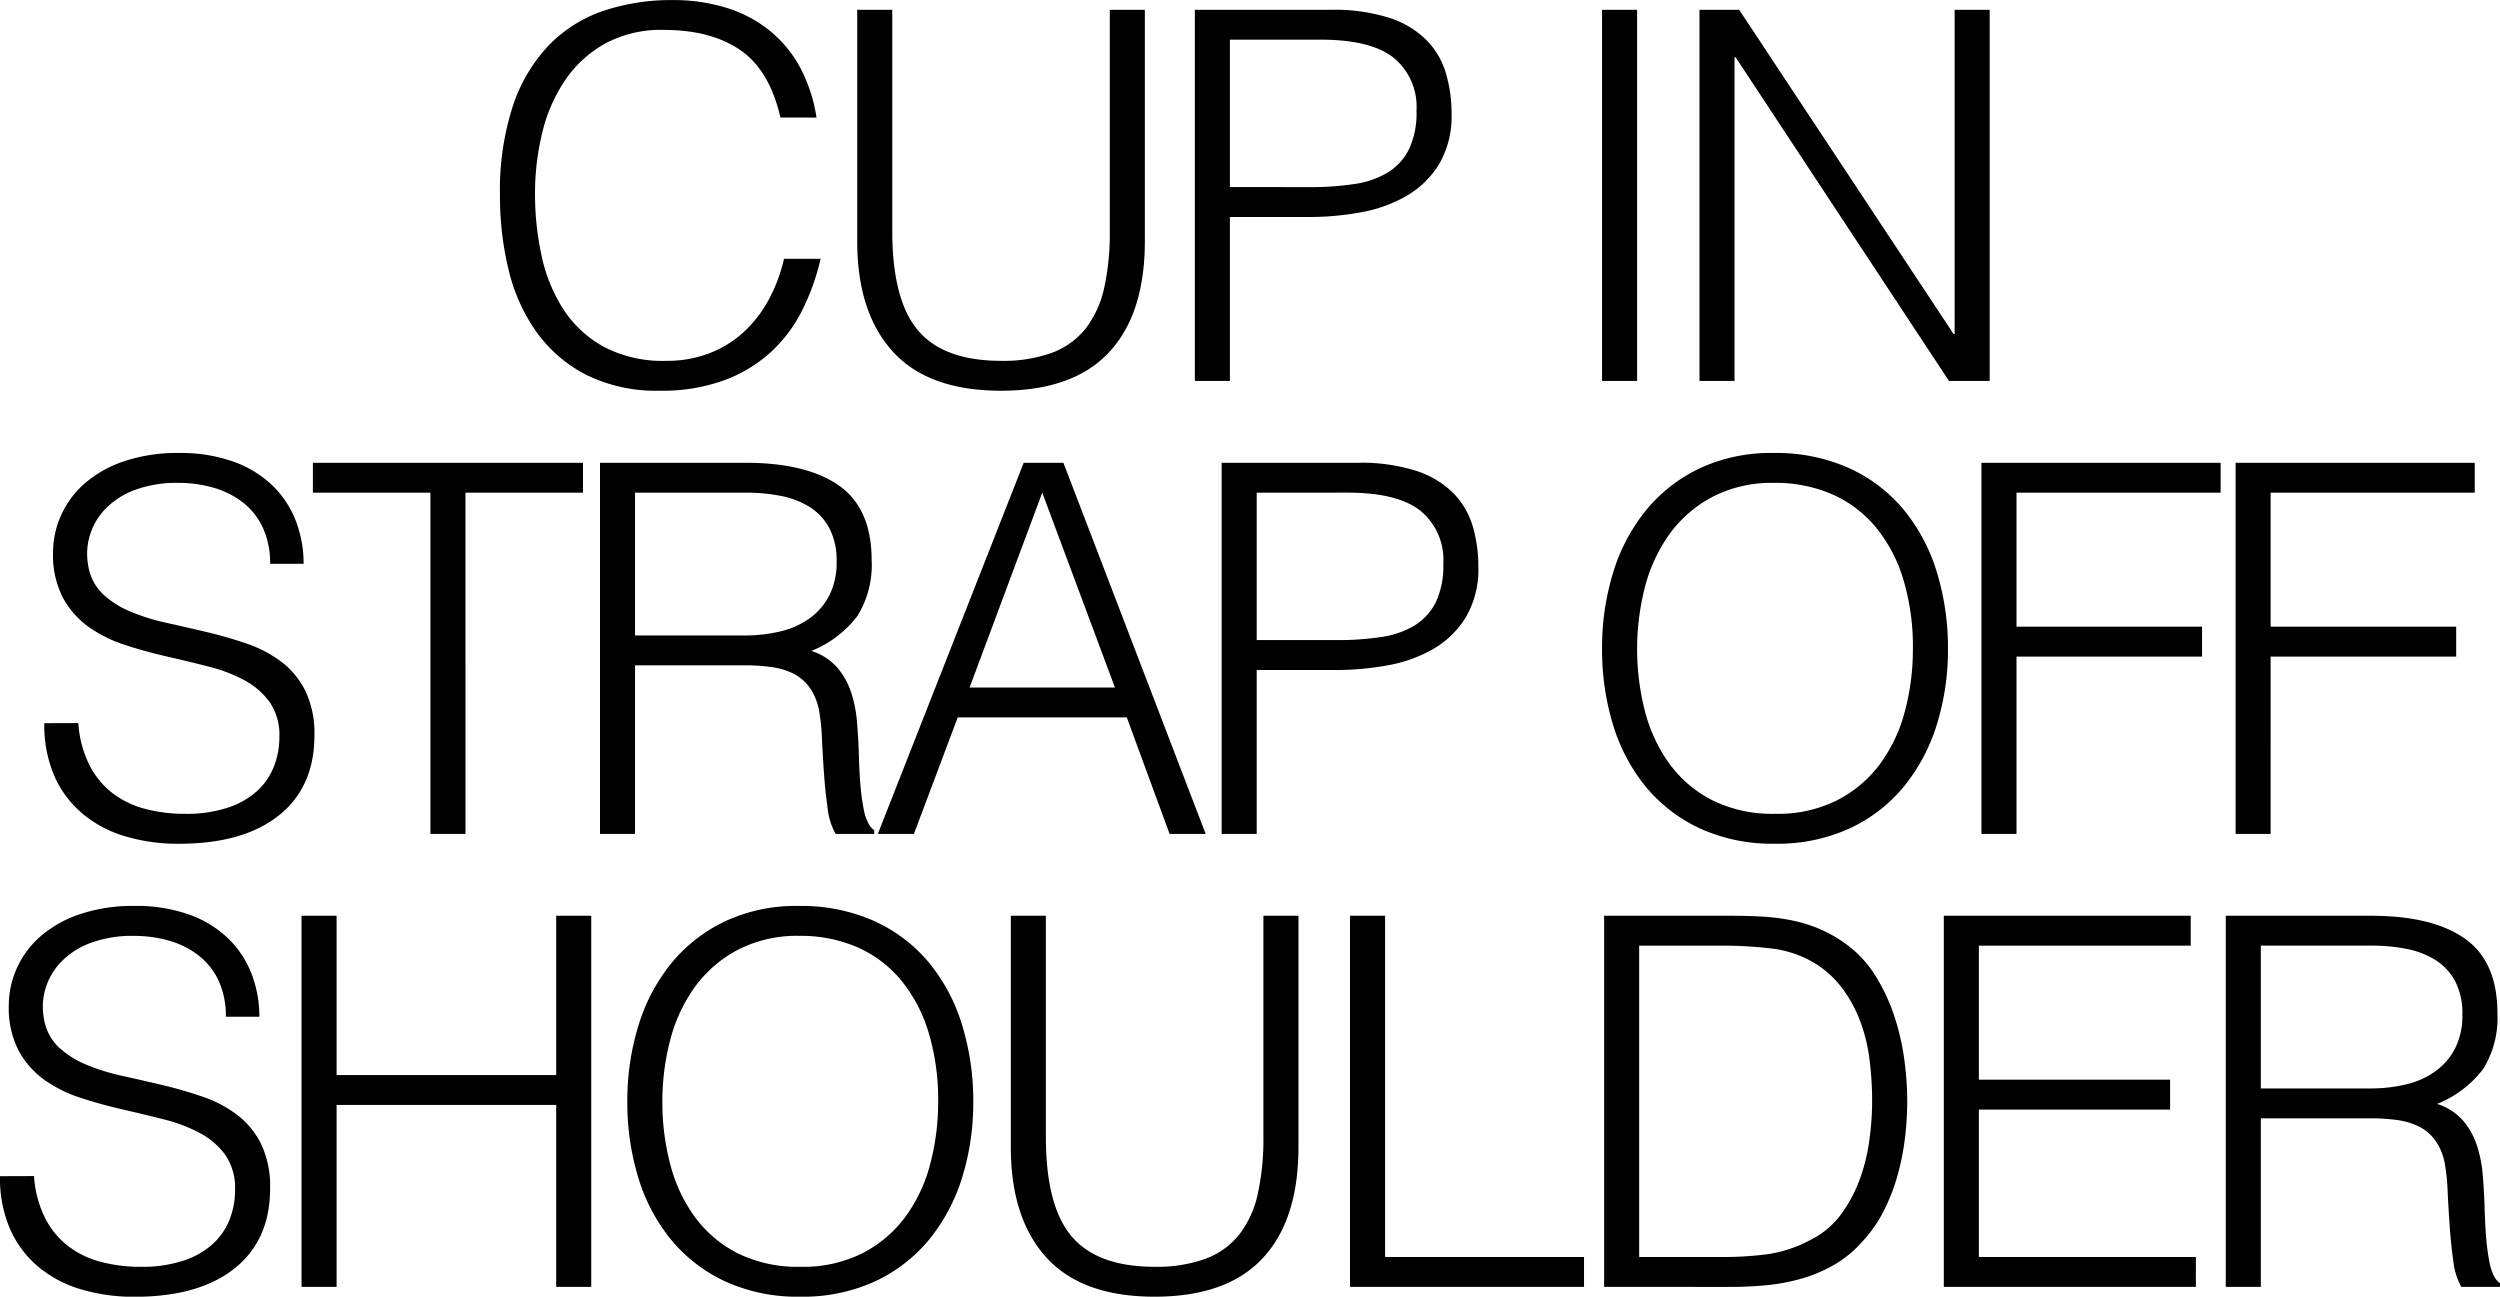 <svg xmlns="http://www.w3.org/2000/svg" width="320.1" height="166.028" viewBox="0 0 320.1 166.028">
  <path id="パス_13" data-name="パス 13" d="M-60.522-33.726q-1.386-6.072-5.148-8.646T-75.5-44.946A15.046,15.046,0,0,0-82.9-43.23a14.941,14.941,0,0,0-5.115,4.62,20.392,20.392,0,0,0-2.97,6.7,32.687,32.687,0,0,0-.957,8.019,36.861,36.861,0,0,0,.825,7.788,20.7,20.7,0,0,0,2.739,6.831,14.546,14.546,0,0,0,5.148,4.851,16.176,16.176,0,0,0,8.118,1.848,14.976,14.976,0,0,0,5.544-.99A13.834,13.834,0,0,0-65.175-6.3a15.961,15.961,0,0,0,3.168-4.125,20.765,20.765,0,0,0,1.947-5.214h4.686a29.64,29.64,0,0,1-2.31,6.5,18.533,18.533,0,0,1-3.993,5.379A18.259,18.259,0,0,1-67.683-.1a23.1,23.1,0,0,1-8.283,1.353A20.189,20.189,0,0,1-85.338-.759,17.8,17.8,0,0,1-91.707-6.2a22.851,22.851,0,0,1-3.6-7.953,39.753,39.753,0,0,1-1.122-9.6,34.792,34.792,0,0,1,1.683-11.55,20.62,20.62,0,0,1,4.653-7.755,17.581,17.581,0,0,1,7-4.356,27.4,27.4,0,0,1,8.778-1.353,23.064,23.064,0,0,1,6.765.957,16.609,16.609,0,0,1,5.544,2.871,15.579,15.579,0,0,1,3.96,4.719,19.842,19.842,0,0,1,2.145,6.5Zm9.834-13.794H-46.2v28.314q0,8.844,3.3,12.738t10.626,3.894a18.245,18.245,0,0,0,6.5-1.023A9.911,9.911,0,0,0-21.45-6.7a12.957,12.957,0,0,0,2.376-5.181,32.468,32.468,0,0,0,.726-7.326V-47.52h4.488v29.634q0,9.306-4.587,14.223T-32.274,1.254q-9.306,0-13.86-5.016t-4.554-14.124ZM-7.458,0V-47.52H9.9a23.308,23.308,0,0,1,7.623,1.056,11.789,11.789,0,0,1,4.752,2.9A10.226,10.226,0,0,1,24.717-39.3a18.174,18.174,0,0,1,.693,5.049,12.087,12.087,0,0,1-1.617,6.534A11.934,11.934,0,0,1,19.6-23.661a18.052,18.052,0,0,1-5.841,2.079,36.638,36.638,0,0,1-6.567.594H-2.97V0ZM7.326-24.816a36.65,36.65,0,0,0,5.676-.4A11.32,11.32,0,0,0,17.259-26.7a7.354,7.354,0,0,0,2.706-2.97,10.866,10.866,0,0,0,.957-4.917,8.125,8.125,0,0,0-2.937-6.8q-2.937-2.31-9.339-2.31H-2.97v18.876ZM44.682,0V-47.52H49.17V0ZM61.776-41.448h-.132V0H57.156V-47.52h5.082L89.694-6.006h.132V-47.52h4.488V0H89.1ZM-150.414,43.81a14.079,14.079,0,0,0,1.419,5.379,10.643,10.643,0,0,0,2.97,3.6,11.77,11.77,0,0,0,4.191,2.013,19.854,19.854,0,0,0,5.082.627,16.935,16.935,0,0,0,5.478-.792,10.363,10.363,0,0,0,3.762-2.145,8.413,8.413,0,0,0,2.145-3.135,10.287,10.287,0,0,0,.693-3.762,7.427,7.427,0,0,0-1.254-4.488A9.674,9.674,0,0,0-129.2,38.3a20,20,0,0,0-4.62-1.749q-2.607-.66-5.346-1.287t-5.346-1.485a16.828,16.828,0,0,1-4.62-2.31,11.164,11.164,0,0,1-3.267-3.729,11.878,11.878,0,0,1-1.254-5.775,11.621,11.621,0,0,1,1.023-4.752,11.834,11.834,0,0,1,3.036-4.092,14.9,14.9,0,0,1,5.049-2.838,21.262,21.262,0,0,1,7-1.056,20.051,20.051,0,0,1,7.029,1.122,13.958,13.958,0,0,1,4.983,3.069,12.633,12.633,0,0,1,2.97,4.521,15.127,15.127,0,0,1,.99,5.478h-4.29a10.666,10.666,0,0,0-.957-4.686,8.792,8.792,0,0,0-2.607-3.234,11.131,11.131,0,0,0-3.762-1.848,16.012,16.012,0,0,0-4.356-.594,15.316,15.316,0,0,0-5.775.957,10.145,10.145,0,0,0-3.729,2.475,8.359,8.359,0,0,0-1.914,3.366,8.1,8.1,0,0,0-.2,3.7,6.447,6.447,0,0,0,1.848,3.7,11.661,11.661,0,0,0,3.564,2.277,26.855,26.855,0,0,0,4.653,1.452q2.541.561,5.181,1.188a52.989,52.989,0,0,1,5.115,1.485,15.721,15.721,0,0,1,4.389,2.31,10.64,10.64,0,0,1,3.069,3.729,12.56,12.56,0,0,1,1.155,5.709q0,6.6-4.554,10.23t-12.8,3.63a23.636,23.636,0,0,1-6.864-.957,15.208,15.208,0,0,1-5.478-2.9,13.34,13.34,0,0,1-3.6-4.818,16.423,16.423,0,0,1-1.287-6.765Zm30.03-33.33H-85.8v3.828h-15.048V58h-4.488V14.308h-15.048Zm55.242,22.11a19.438,19.438,0,0,0,4.653-.528,10.522,10.522,0,0,0,3.729-1.683,8.317,8.317,0,0,0,2.508-2.937,9.219,9.219,0,0,0,.924-4.29,8.868,8.868,0,0,0-.957-4.356,7.248,7.248,0,0,0-2.574-2.706,10.926,10.926,0,0,0-3.7-1.386,23.062,23.062,0,0,0-4.323-.4H-79.134V32.59Zm-13.992,3.828V58h-4.488V10.48H-65.01q7.854,0,12.012,2.937t4.158,9.537a12.393,12.393,0,0,1-1.815,7.128,13.847,13.847,0,0,1-5.907,4.488,7.393,7.393,0,0,1,3.3,2.112A9.368,9.368,0,0,1-51.48,39.85a16.075,16.075,0,0,1,.759,3.762q.165,1.98.231,3.828.066,2.706.231,4.488a27.47,27.47,0,0,0,.4,2.9,6.8,6.8,0,0,0,.561,1.749,2.679,2.679,0,0,0,.792.957V58h-4.95a8.717,8.717,0,0,1-1.023-3.3q-.3-2.112-.462-4.422t-.264-4.488a25.982,25.982,0,0,0-.363-3.564,7.435,7.435,0,0,0-1.287-3.069A5.849,5.849,0,0,0-59,37.408a9.247,9.247,0,0,0-2.805-.792,25.264,25.264,0,0,0-3.2-.2ZM-48.048,58-29.37,10.48h5.082L-6.072,58h-4.62L-16.17,43.084H-37.818L-43.428,58ZM-36.3,39.256h18.612l-9.306-24.948ZM-4.026,58V10.48H13.332a23.308,23.308,0,0,1,7.623,1.056,11.789,11.789,0,0,1,4.752,2.9A10.226,10.226,0,0,1,28.149,18.7a18.174,18.174,0,0,1,.693,5.049,12.087,12.087,0,0,1-1.617,6.534,11.934,11.934,0,0,1-4.191,4.059,18.052,18.052,0,0,1-5.841,2.079,36.638,36.638,0,0,1-6.567.594H.462V58ZM10.758,33.184a36.65,36.65,0,0,0,5.676-.4A11.32,11.32,0,0,0,20.691,31.3a7.354,7.354,0,0,0,2.706-2.97,10.866,10.866,0,0,0,.957-4.917,8.125,8.125,0,0,0-2.937-6.8q-2.937-2.31-9.339-2.31H.462V33.184Zm33.924,1.122A32.665,32.665,0,0,1,46.1,24.538a23.49,23.49,0,0,1,4.191-7.953,19.93,19.93,0,0,1,6.864-5.379,21.418,21.418,0,0,1,9.438-1.98,22.884,22.884,0,0,1,9.735,1.947,19.673,19.673,0,0,1,7,5.346,23.13,23.13,0,0,1,4.224,7.986,32.99,32.99,0,0,1,1.419,9.8,32.113,32.113,0,0,1-1.419,9.669,23.537,23.537,0,0,1-4.191,7.92,19.768,19.768,0,0,1-6.93,5.379,22.174,22.174,0,0,1-9.636,1.98,22.174,22.174,0,0,1-9.636-1.98,19.768,19.768,0,0,1-6.93-5.379,23.088,23.088,0,0,1-4.158-7.92A32.821,32.821,0,0,1,44.682,34.306Zm22.176,21.12a16.907,16.907,0,0,0,7.953-1.749,15.864,15.864,0,0,0,5.478-4.653,19.814,19.814,0,0,0,3.168-6.732,30.8,30.8,0,0,0,1.023-7.986,29.862,29.862,0,0,0-1.221-8.877,19.256,19.256,0,0,0-3.531-6.7,15.15,15.15,0,0,0-5.61-4.224,18.166,18.166,0,0,0-7.392-1.452,16.5,16.5,0,0,0-7.887,1.782,16.042,16.042,0,0,0-5.478,4.719,20.18,20.18,0,0,0-3.168,6.765,31.94,31.94,0,0,0,0,16.038,19.814,19.814,0,0,0,3.168,6.732,15.546,15.546,0,0,0,5.478,4.62A17.333,17.333,0,0,0,66.858,55.426ZM93.258,58V10.48h30.624v3.828H97.746v17.16h23.76V35.3H97.746V58ZM125.8,58V10.48H156.42v3.828H130.284v17.16h23.76V35.3h-23.76V58ZM-156.09,101.81a14.079,14.079,0,0,0,1.419,5.379,10.644,10.644,0,0,0,2.97,3.6,11.77,11.77,0,0,0,4.191,2.013,19.854,19.854,0,0,0,5.082.627,16.935,16.935,0,0,0,5.478-.792,10.363,10.363,0,0,0,3.762-2.145,8.413,8.413,0,0,0,2.145-3.135,10.287,10.287,0,0,0,.693-3.762A7.427,7.427,0,0,0-131.6,99.1a9.674,9.674,0,0,0-3.267-2.805,20,20,0,0,0-4.62-1.749q-2.607-.66-5.346-1.287t-5.346-1.485a16.828,16.828,0,0,1-4.62-2.31,11.164,11.164,0,0,1-3.267-3.729,11.878,11.878,0,0,1-1.254-5.775,11.621,11.621,0,0,1,1.023-4.752,11.834,11.834,0,0,1,3.036-4.092,14.9,14.9,0,0,1,5.049-2.838,21.262,21.262,0,0,1,7-1.056,20.051,20.051,0,0,1,7.029,1.122,13.958,13.958,0,0,1,4.983,3.069,12.633,12.633,0,0,1,2.97,4.521,15.127,15.127,0,0,1,.99,5.478h-4.29a10.666,10.666,0,0,0-.957-4.686A8.792,8.792,0,0,0-135.1,73.5a11.131,11.131,0,0,0-3.762-1.848,16.012,16.012,0,0,0-4.356-.594,15.316,15.316,0,0,0-5.775.957,10.145,10.145,0,0,0-3.729,2.475,8.359,8.359,0,0,0-1.914,3.366,8.1,8.1,0,0,0-.2,3.7,6.447,6.447,0,0,0,1.848,3.7,11.661,11.661,0,0,0,3.564,2.277,26.855,26.855,0,0,0,4.653,1.452q2.541.561,5.181,1.188a52.99,52.99,0,0,1,5.115,1.485,15.721,15.721,0,0,1,4.389,2.31,10.64,10.64,0,0,1,3.069,3.729,12.56,12.56,0,0,1,1.155,5.709q0,6.6-4.554,10.23t-12.8,3.63a23.636,23.636,0,0,1-6.864-.957,15.208,15.208,0,0,1-5.478-2.9,13.34,13.34,0,0,1-3.6-4.818,16.423,16.423,0,0,1-1.287-6.765ZM-121.836,116V68.48h4.488V88.874h28.116V68.48h4.488V116h-4.488V92.7h-28.116V116Zm41.712-23.694A32.665,32.665,0,0,1-78.7,82.538a23.49,23.49,0,0,1,4.191-7.953,19.93,19.93,0,0,1,6.864-5.379,21.418,21.418,0,0,1,9.438-1.98,22.884,22.884,0,0,1,9.735,1.947,19.673,19.673,0,0,1,7,5.346,23.13,23.13,0,0,1,4.224,7.986,32.99,32.99,0,0,1,1.419,9.8,32.113,32.113,0,0,1-1.419,9.669,23.537,23.537,0,0,1-4.191,7.92,19.768,19.768,0,0,1-6.93,5.379,22.174,22.174,0,0,1-9.636,1.98,22.174,22.174,0,0,1-9.636-1.98,19.768,19.768,0,0,1-6.93-5.379,23.088,23.088,0,0,1-4.158-7.92A32.821,32.821,0,0,1-80.124,92.306Zm22.176,21.12a16.906,16.906,0,0,0,7.953-1.749,15.864,15.864,0,0,0,5.478-4.653,19.814,19.814,0,0,0,3.168-6.732,30.8,30.8,0,0,0,1.023-7.986,29.863,29.863,0,0,0-1.221-8.877,19.256,19.256,0,0,0-3.531-6.7,15.15,15.15,0,0,0-5.61-4.224,18.166,18.166,0,0,0-7.392-1.452,16.5,16.5,0,0,0-7.887,1.782,16.042,16.042,0,0,0-5.478,4.719,20.18,20.18,0,0,0-3.168,6.765,30.8,30.8,0,0,0-1.023,7.986,31.062,31.062,0,0,0,1.023,8.052,19.814,19.814,0,0,0,3.168,6.732,15.546,15.546,0,0,0,5.478,4.62A17.333,17.333,0,0,0-57.948,113.426ZM-31.02,68.48h4.488V96.794q0,8.844,3.3,12.738t10.626,3.894A18.245,18.245,0,0,0-6.1,112.4a9.911,9.911,0,0,0,4.323-3.1A12.957,12.957,0,0,0,.594,104.12a32.469,32.469,0,0,0,.726-7.326V68.48H5.808V98.114q0,9.306-4.587,14.223t-13.827,4.917q-9.306,0-13.86-5.016T-31.02,98.114ZM12.408,116V68.48H16.9v43.692H42.372V116Zm32.538,0V68.48H61.182q1.98,0,3.894.1a26.63,26.63,0,0,1,3.762.462,18.824,18.824,0,0,1,3.6,1.089,16.916,16.916,0,0,1,3.4,1.914,14.432,14.432,0,0,1,3.894,4.191,24.345,24.345,0,0,1,2.409,5.214,30.571,30.571,0,0,1,1.254,5.544,40.572,40.572,0,0,1,.363,5.181,39.881,39.881,0,0,1-.3,4.818,31.765,31.765,0,0,1-.957,4.785,24.656,24.656,0,0,1-1.749,4.488,17.247,17.247,0,0,1-2.739,3.927,14.612,14.612,0,0,1-3.6,2.97,18.645,18.645,0,0,1-4.092,1.749,24.551,24.551,0,0,1-4.455.858q-2.31.231-4.686.231Zm4.488-3.828H60.192a42.477,42.477,0,0,0,5.709-.363,16.543,16.543,0,0,0,5.445-1.815,10.753,10.753,0,0,0,3.894-3.234,17.8,17.8,0,0,0,2.409-4.455A23.889,23.889,0,0,0,78.9,97.256a37.326,37.326,0,0,0,.363-5.082,42.8,42.8,0,0,0-.33-5.247,21.485,21.485,0,0,0-1.254-5.082,16.89,16.89,0,0,0-2.508-4.422,12.557,12.557,0,0,0-4.092-3.333,13.985,13.985,0,0,0-5.016-1.452,51.983,51.983,0,0,0-5.874-.33H49.434ZM88.44,116V68.48h31.614v3.828H92.928v17.16h24.486V93.3H92.928v18.876h27.786V116Zm54.582-25.41a19.438,19.438,0,0,0,4.653-.528,10.522,10.522,0,0,0,3.729-1.683,8.317,8.317,0,0,0,2.508-2.937,9.218,9.218,0,0,0,.924-4.29,8.868,8.868,0,0,0-.957-4.356A7.248,7.248,0,0,0,151.3,74.09a10.926,10.926,0,0,0-3.7-1.386,23.062,23.062,0,0,0-4.323-.4H129.03V90.59ZM129.03,94.418V116h-4.488V68.48h18.612q7.854,0,12.012,2.937t4.158,9.537a12.393,12.393,0,0,1-1.815,7.128A13.847,13.847,0,0,1,151.6,92.57a7.393,7.393,0,0,1,3.3,2.112,9.368,9.368,0,0,1,1.782,3.168,16.075,16.075,0,0,1,.759,3.762q.165,1.98.231,3.828.066,2.706.231,4.488a27.469,27.469,0,0,0,.4,2.9,6.805,6.805,0,0,0,.561,1.749,2.678,2.678,0,0,0,.792.957V116H154.7a8.717,8.717,0,0,1-1.023-3.3q-.3-2.112-.462-4.422t-.264-4.488a25.983,25.983,0,0,0-.363-3.564,7.435,7.435,0,0,0-1.287-3.069,5.849,5.849,0,0,0-2.145-1.749,9.247,9.247,0,0,0-2.8-.792,25.265,25.265,0,0,0-3.2-.2Z" transform="translate(160.446 48.774)"/>
</svg>
